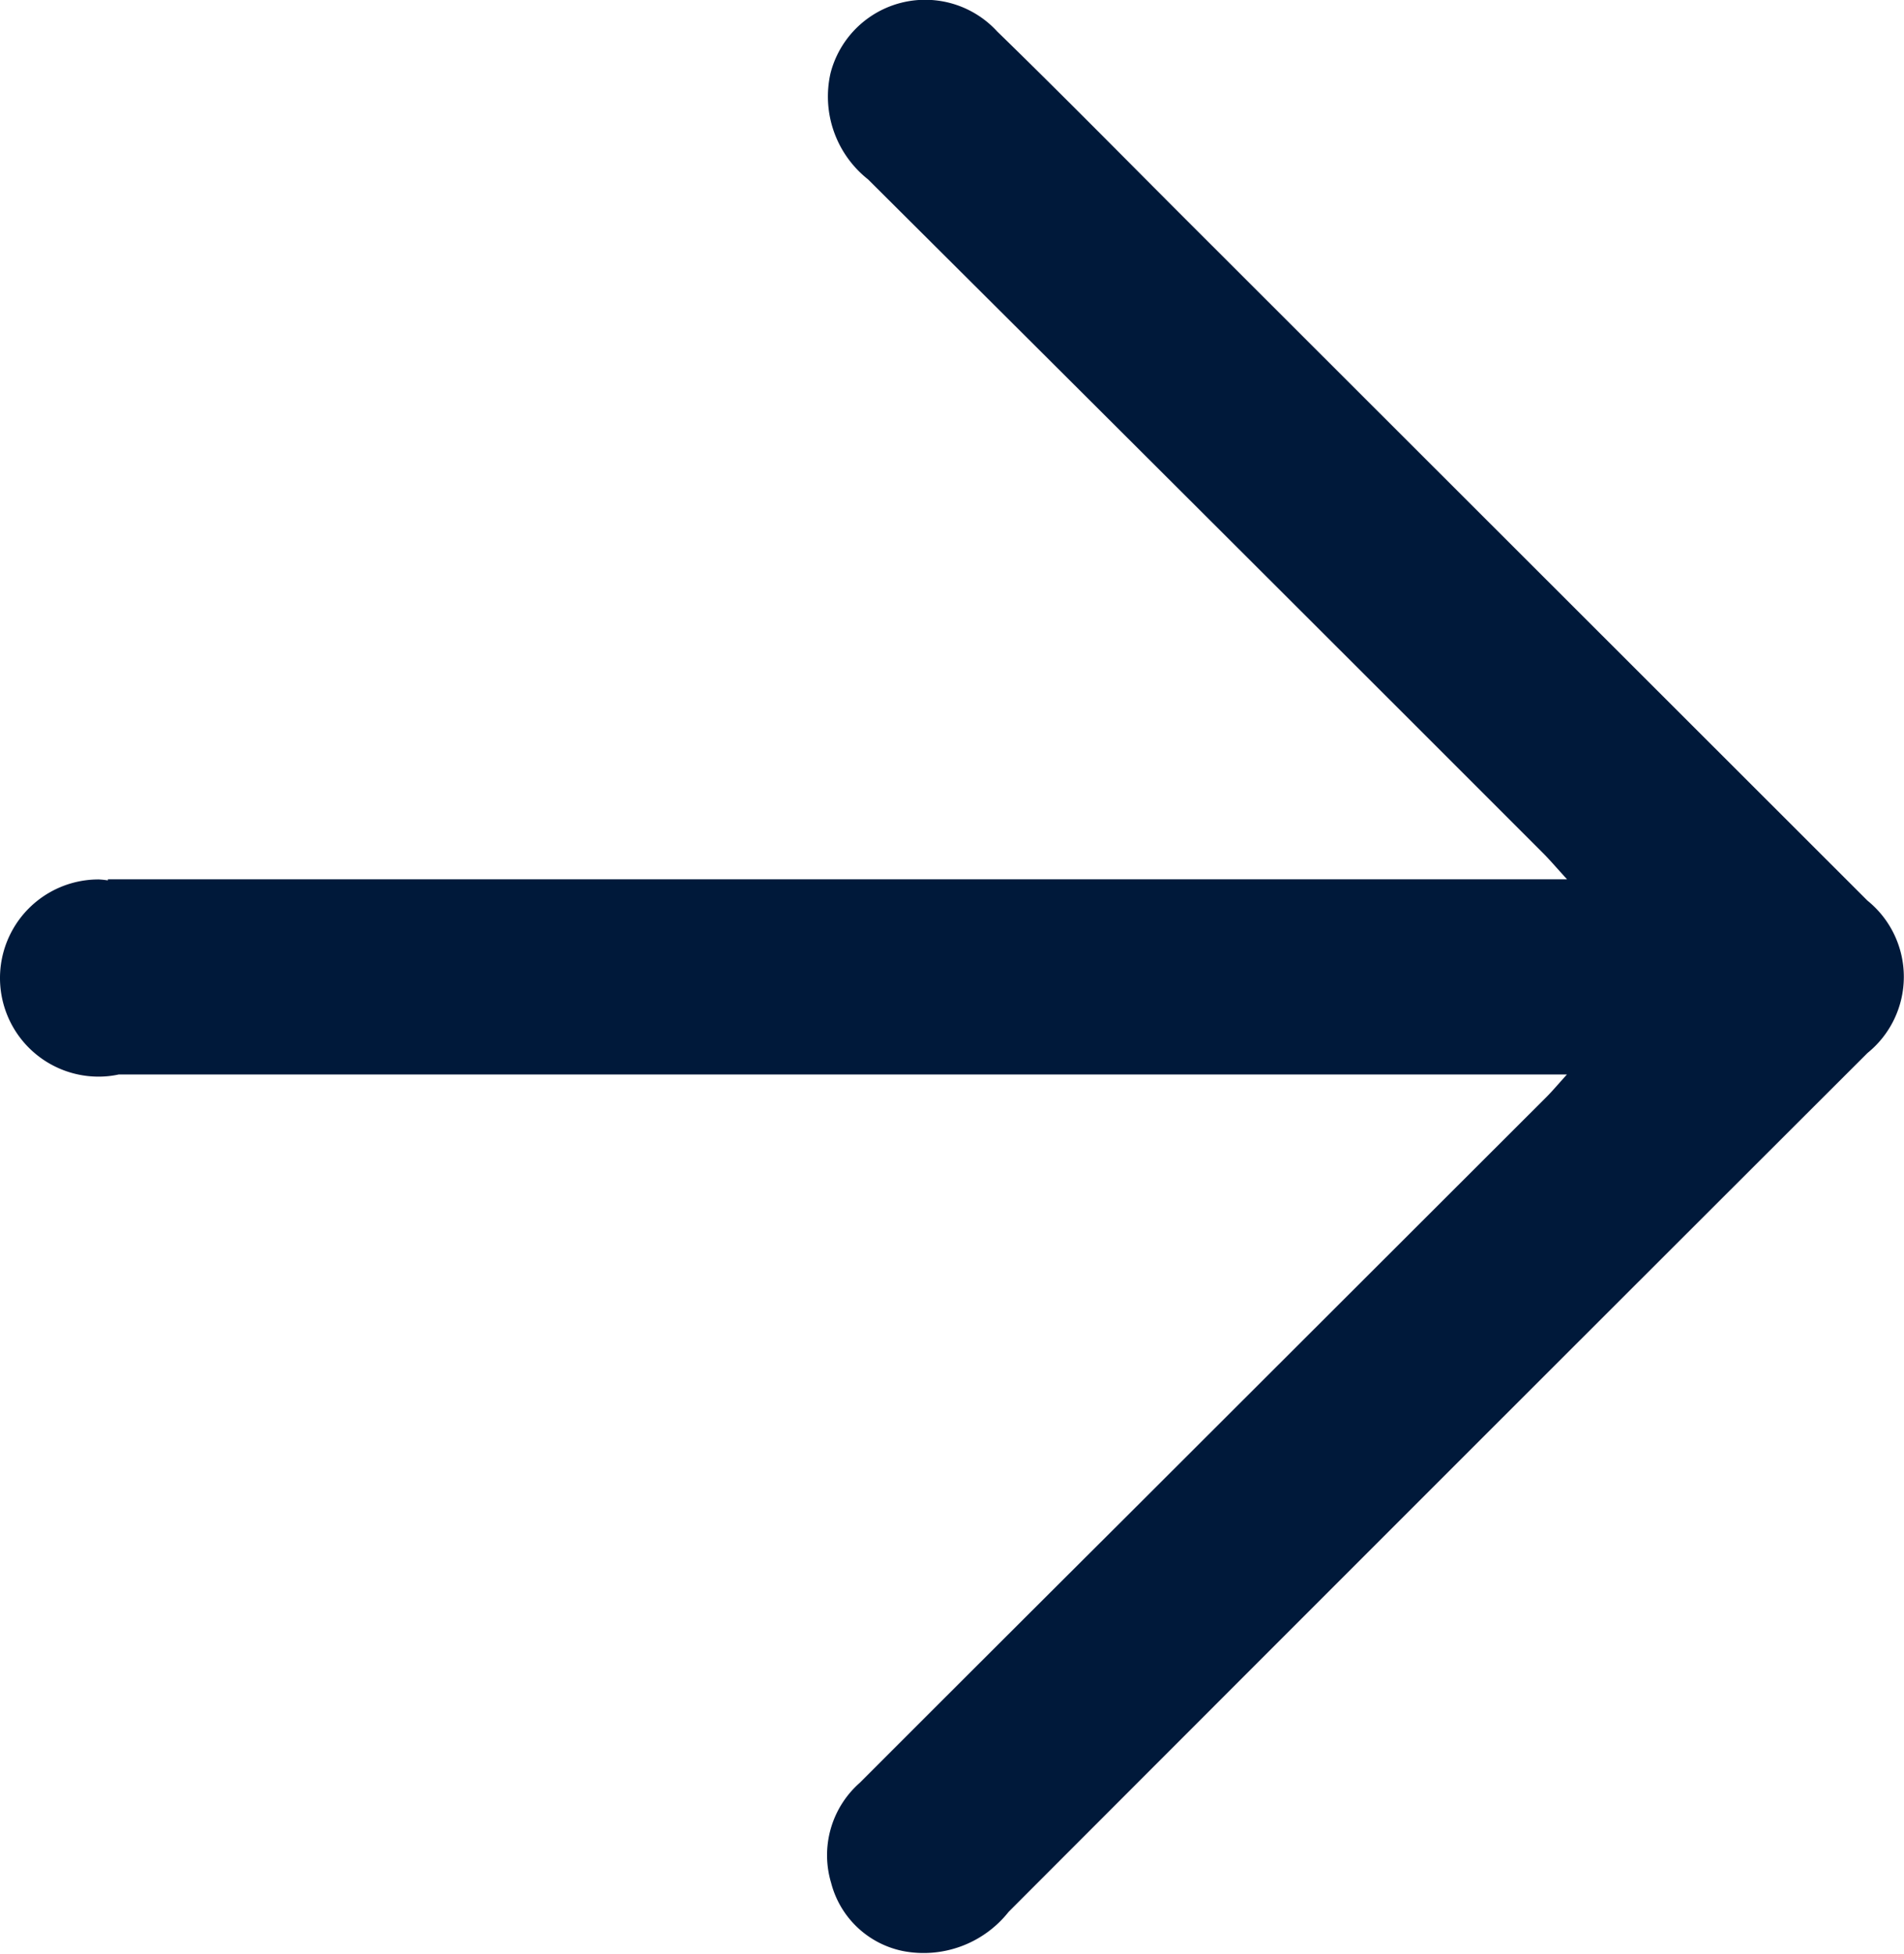<svg xmlns="http://www.w3.org/2000/svg" width="15.8" height="16.211" viewBox="0 0 15.8 16.211">
  <path id="Trazado_47451" data-name="Trazado 47451" d="M11044.429,294.2a.876.876,0,0,0,.311.881q2.8,2.787,5.593,5.581c.062.061.118.128.208.226h-12.109l0,.009a.646.646,0,0,0-.077-.008.818.818,0,1,0,0,1.636.786.786,0,0,0,.168-.018h0q3.346,0,6.69,0h5.327c-.082.091-.124.141-.17.187l-3.512,3.507q-1.094,1.09-2.187,2.183a.8.8,0,0,0-.237.83.775.775,0,0,0,.595.565.9.9,0,0,0,.878-.325q3.561-3.565,7.127-7.125a.813.813,0,0,0,0-1.264l-5.5-5.495c-.574-.572-1.141-1.151-1.722-1.716A.811.811,0,0,0,11044.429,294.2Z" transform="translate(-11037.537 -293.593)" fill="#00193a"/>
</svg>
